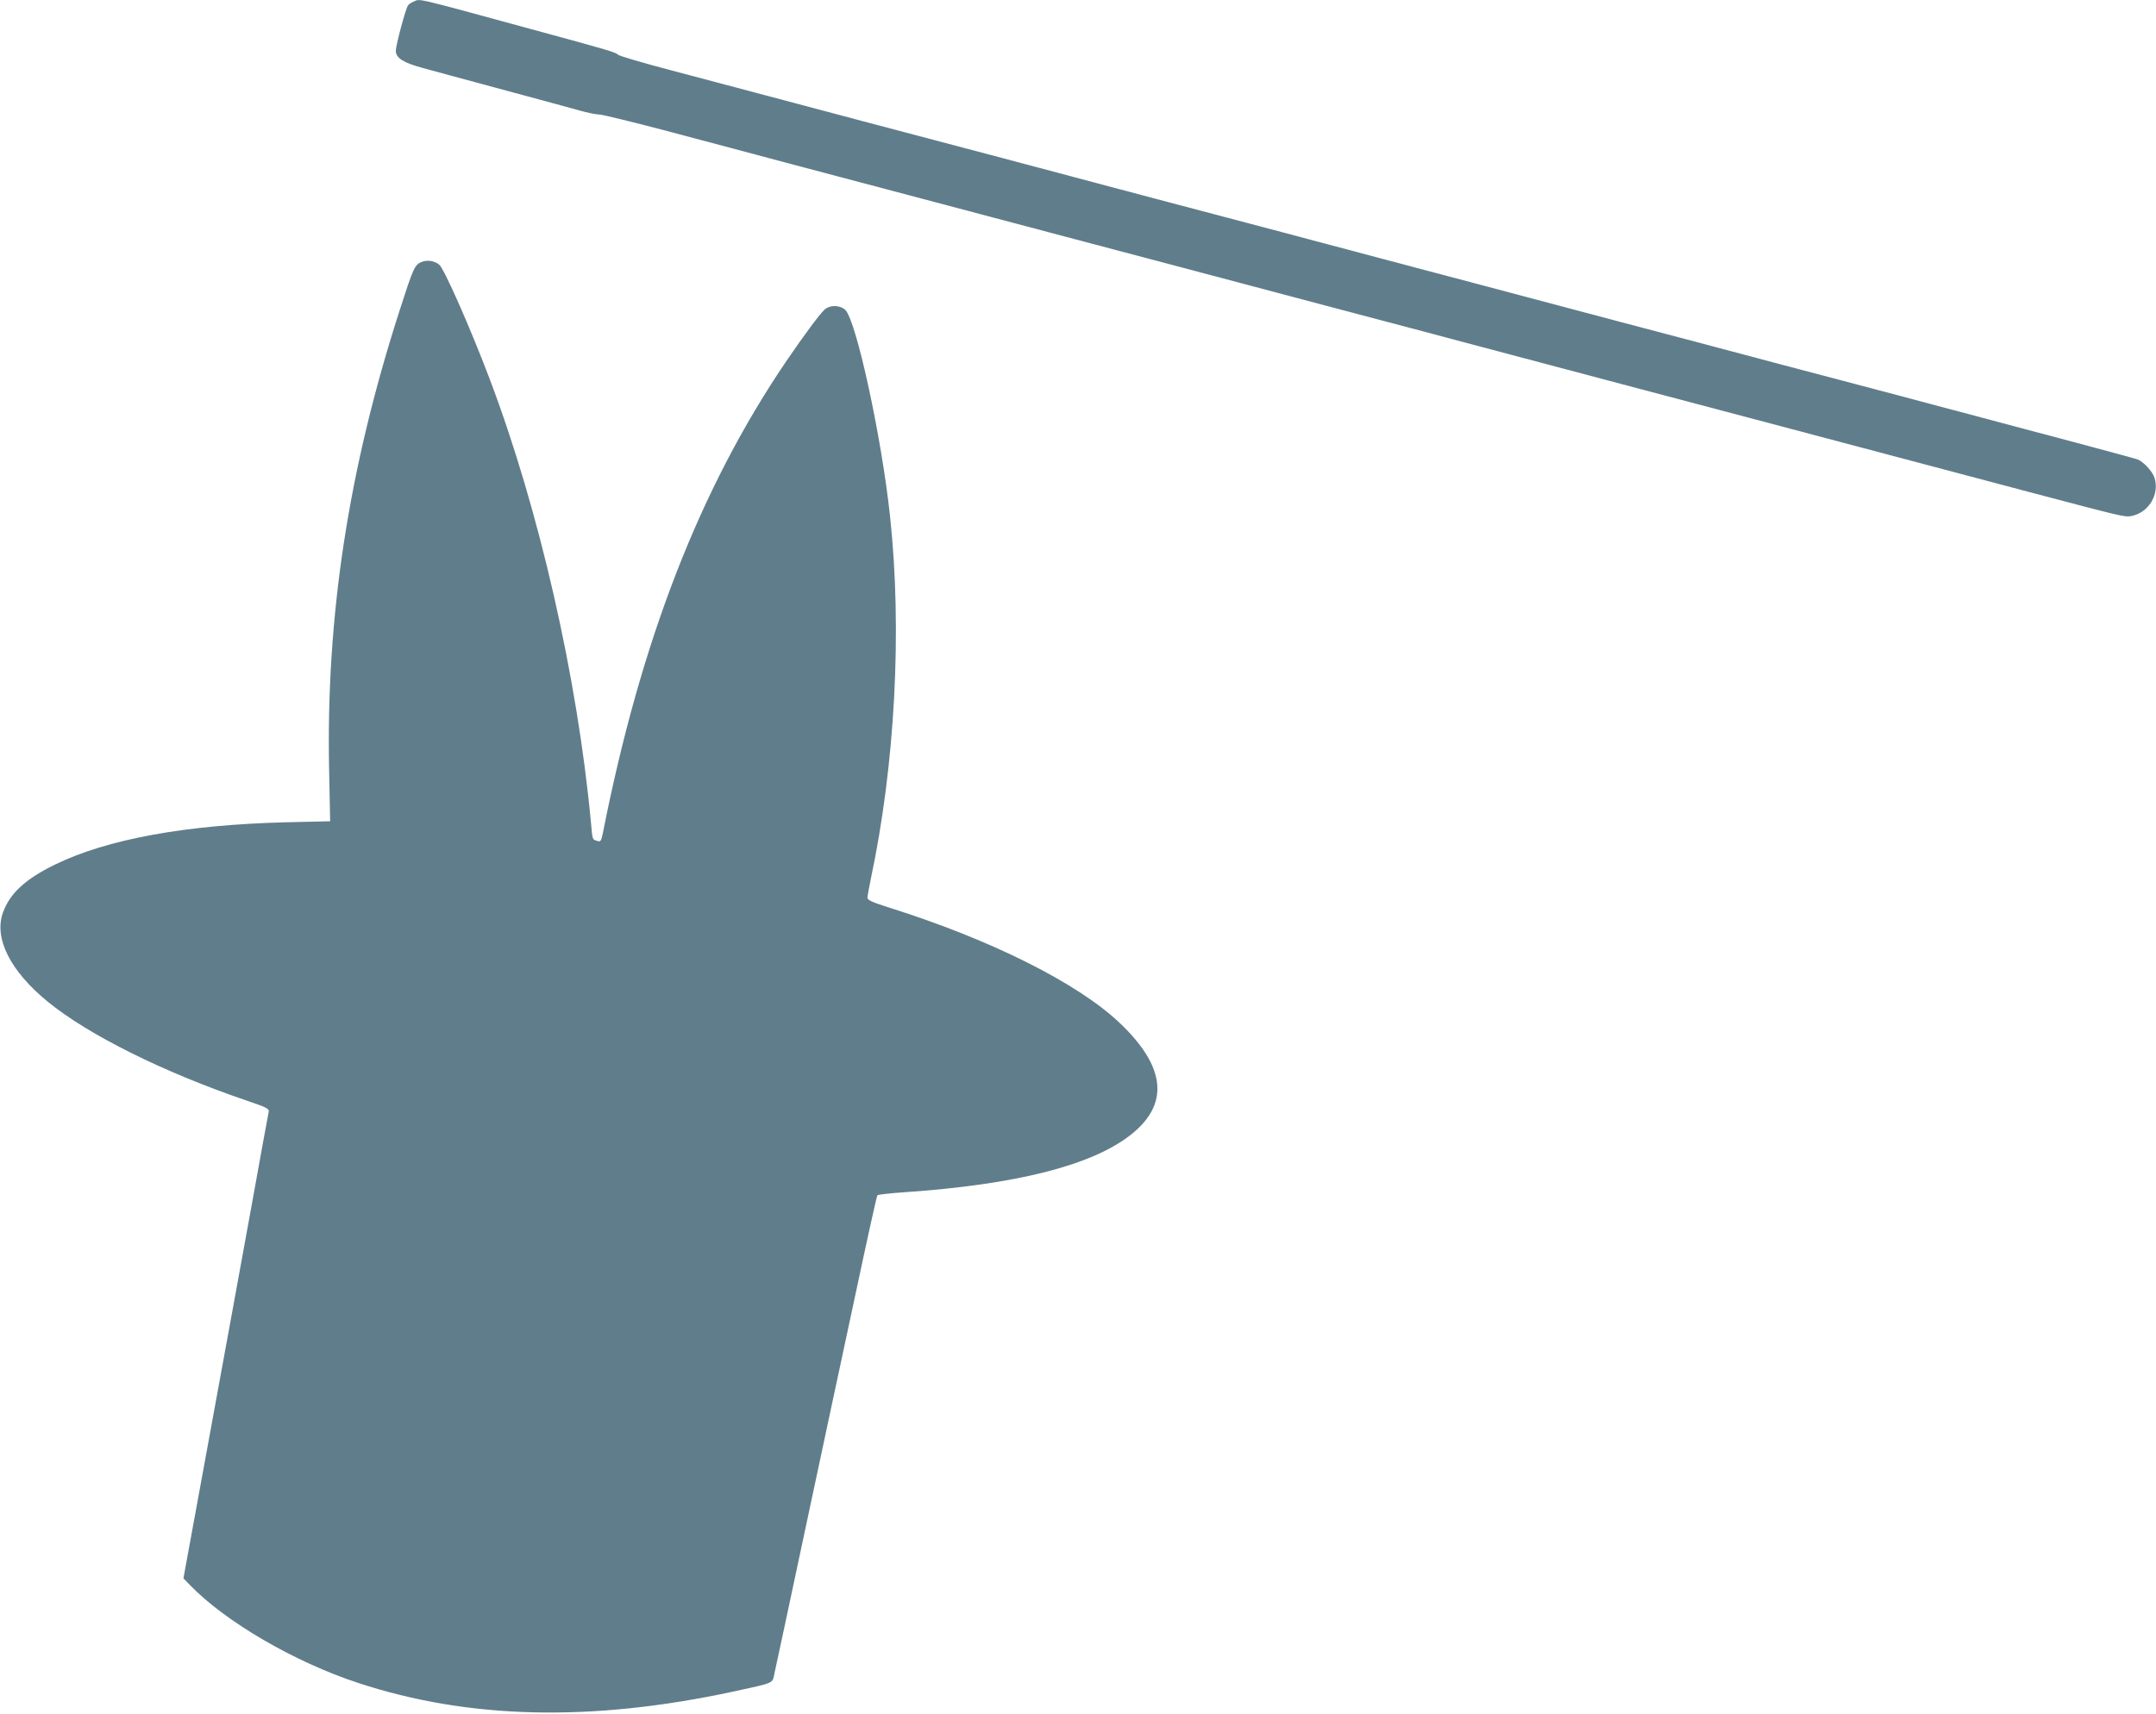 <?xml version="1.0" standalone="no"?>
<!DOCTYPE svg PUBLIC "-//W3C//DTD SVG 20010904//EN"
 "http://www.w3.org/TR/2001/REC-SVG-20010904/DTD/svg10.dtd">
<svg version="1.0" xmlns="http://www.w3.org/2000/svg"
 width="1280pt" height="1018pt" viewBox="0 0 1280 1018"
 preserveAspectRatio="xMidYMid meet">
<g transform="translate(0,1018) scale(0.1,-0.1)"
fill="#607d8b" stroke="none">
<path d="M2455 10170 c-12 -4 -26 -14 -32 -21 -14 -17 -73 -237 -73 -271 0
-42 45 -71 161 -102 57 -15 133 -36 169 -46 36 -10 202 -55 370 -100 168 -45
343 -93 390 -106 46 -13 99 -24 117 -24 19 0 210 -47 426 -104 216 -58 545
-145 732 -195 187 -49 563 -149 835 -221 272 -72 646 -171 830 -220 184 -49
523 -138 752 -199 230 -61 605 -160 833 -221 228 -60 602 -159 830 -220 228
-60 603 -160 833 -221 229 -61 568 -150 752 -199 465 -123 1261 -334 1660
-440 556 -147 572 -151 611 -145 104 18 172 129 140 228 -13 39 -65 95 -101
109 -22 8 -433 118 -1492 399 -186 49 -490 129 -675 178 -186 50 -594 158
-906 240 -312 83 -704 187 -870 231 -166 44 -489 129 -717 190 -228 61 -602
160 -830 220 -228 60 -602 159 -830 220 -228 61 -602 160 -830 220 -228 60
-602 159 -830 220 -228 61 -552 146 -720 191 -168 44 -312 86 -320 94 -18 16
-57 27 -520 153 -708 193 -653 180 -695 162z"/>
<path d="M2502 8624 c-40 -16 -49 -37 -130 -289 -304 -944 -437 -1816 -418
-2731 l6 -301 -258 -6 c-601 -15 -1066 -100 -1377 -252 -174 -85 -266 -170
-307 -283 -56 -153 43 -349 266 -531 241 -197 688 -419 1178 -586 126 -43 137
-49 133 -69 -3 -11 -50 -271 -105 -576 -56 -305 -168 -924 -251 -1374 l-150
-819 38 -39 c211 -219 622 -458 999 -582 657 -216 1384 -233 2229 -51 247 54
230 46 243 108 7 28 88 412 182 852 94 440 227 1066 297 1390 69 325 128 593
132 597 3 4 76 12 161 18 658 45 1107 158 1338 337 236 182 216 405 -58 666
-249 238 -765 496 -1367 686 -105 33 -133 46 -133 60 0 9 9 58 19 107 145 680
188 1483 115 2159 -50 470 -201 1164 -266 1225 -32 29 -90 30 -122 2 -29 -26
-123 -153 -228 -307 -511 -753 -862 -1654 -1088 -2798 -11 -53 -14 -57 -33
-51 -31 9 -29 4 -38 103 -80 865 -309 1870 -604 2646 -112 296 -268 649 -297
673 -29 24 -73 30 -106 16z"/>
</g>
</svg>
